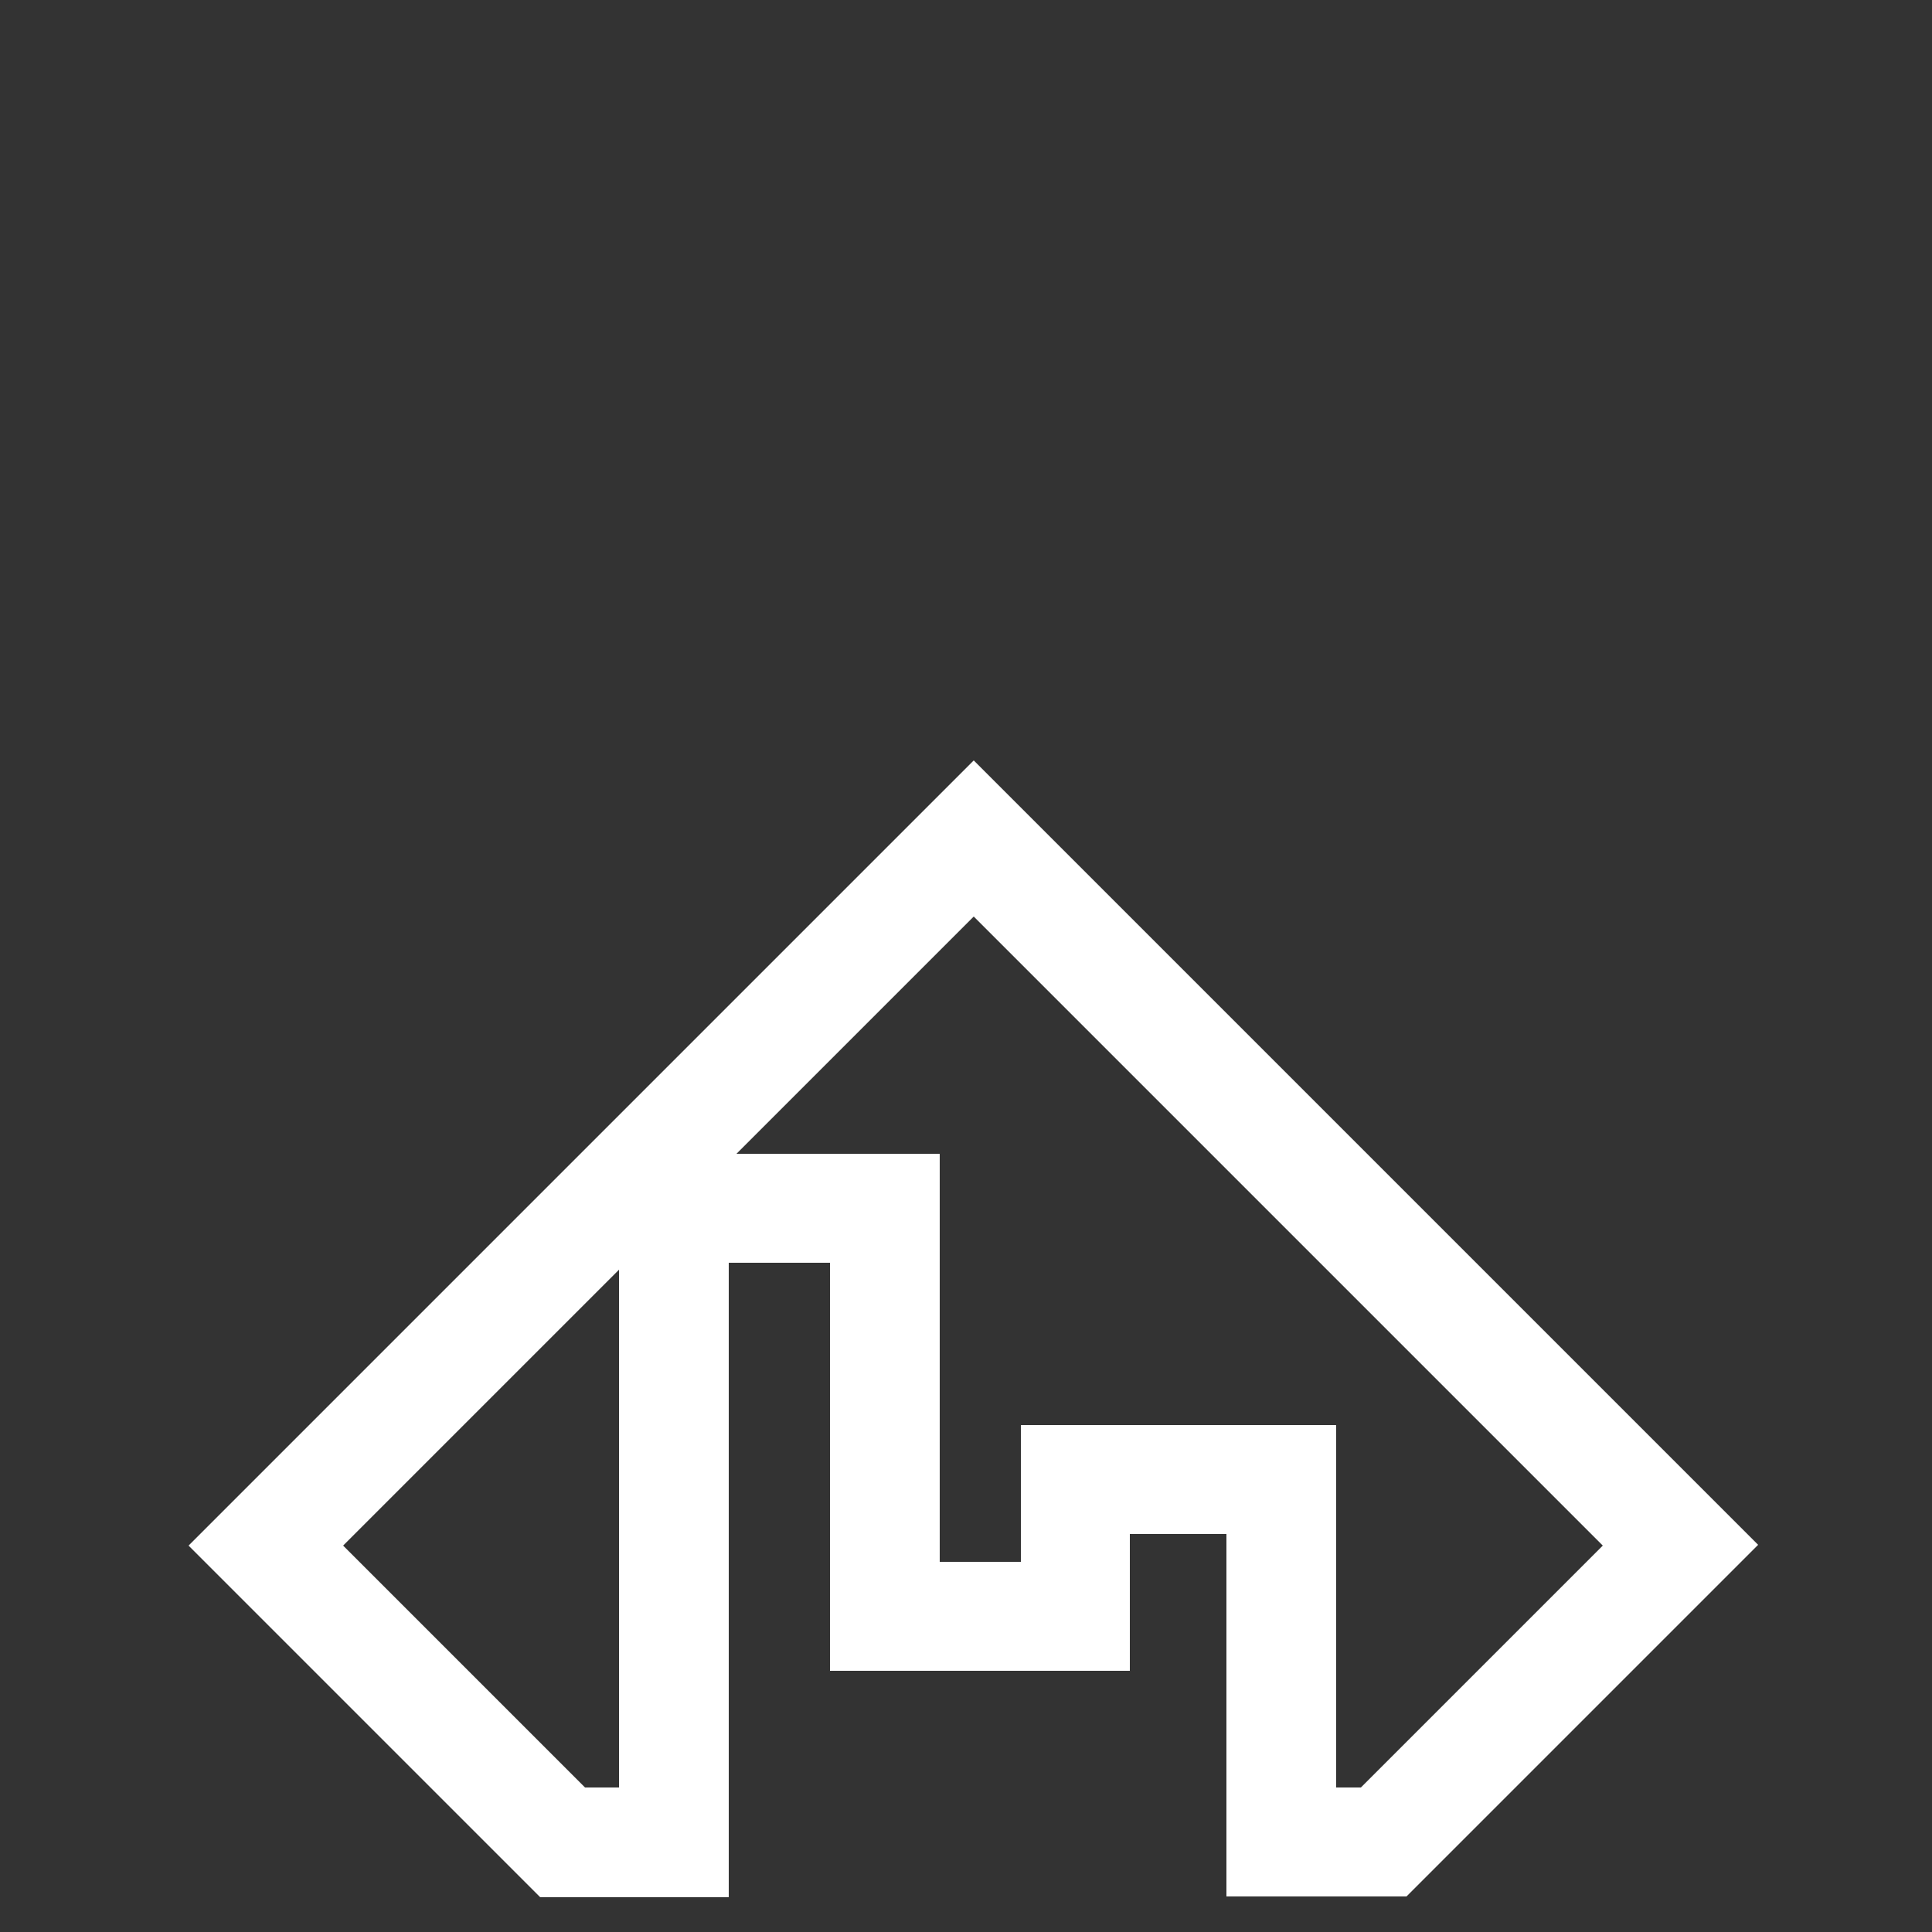<?xml version="1.0" encoding="UTF-8"?>
<svg xmlns="http://www.w3.org/2000/svg" xmlns:xlink="http://www.w3.org/1999/xlink" version="1.1" viewBox="0 0 250 250">
  <rect x="0" y="0" width="250" height="250" fill="#333333" stroke="none"/>
  <defs>
    <style>
      .cls-1 {
        clip-path: url(#clippath);
      }

      .cls-2 {
        fill: none;
      }

      .cls-2, .cls-3 {
        stroke-width: 0px;
      }

      .cls-4 {
        clip-path: url(#clippath-1);
      }

      .cls-5 {
        clip-path: url(#clippath-4);
      }

      .cls-6 {
        clip-path: url(#clippath-3);
      }

      .cls-7 {
        clip-path: url(#clippath-2);
      }

      .cls-8 {
        fill: #b72021;
        stroke: #fff;
        stroke-miterlimit: 10;
      }

      .cls-3 {
        fill: #fff;
      }

      .cls-9 {
        display: none;
      }
    </style>
    <clipPath id="clippath">
      <rect class="cls-2" x="3" y="154" width="243.8" height="92.5"/>
    </clipPath>
    <clipPath id="clippath-1">
      <rect class="cls-2" x="40.8" y="107" width="167.2" height="138.1"/>
    </clipPath>
    <clipPath id="clippath-2">
      <rect class="cls-2" x="34" y="80.5" width="182.7" height="166.4"/>
    </clipPath>
    <clipPath id="clippath-3">
      <rect class="cls-2" x="2.6" y="87.5" width="205" height="157.1"/>
    </clipPath>
    <clipPath id="clippath-4">
      <rect class="cls-2" x="2.6" y="87.5" width="205" height="157.1"/>
    </clipPath>
  </defs>
  <g id="Calque_2" data-name="Calque 2" class="cls-9">
    <path class="cls-3" d="M89.9,46.3c3.2,0,3.2-5,0-5s-3.2,5,0,5h0Z"/>
    <rect class="cls-8" x="-4.8" y="-2.5" width="260.4" height="256.1"/>
  </g>
  <g id="Calque_1" data-name="Calque 1" class="cls-9">
    <g class="cls-1">
      <path class="cls-3" d="M138.4,154.2h-2c-8.8.6-16.4,1.8-21.2,4.1-19.9,9.6-28.3,40.1-28.3,40.1,16.4-16.4,36.1-16.9,51.6-17.1h0s46.8,0,46.8,0c2.6,0,5.1.1,7.7.2h0s0,0,0,0c3.2,0,6.3,0,9.4-.2h2c8.8-.6,16.4-1.8,21.2-4.1,9.7-4.7,16.7-14.4,21.3-23h-42.5s-48.8,0-48.8,0c-2.6,0-5.1-.1-7.7-.2h0c-.4,0-.8,0-1.2,0-2.8,0-5.5,0-8.2.2M42.4,154.2c-2.1,0-4,1-5.3,2.6L4.4,200c-.9,1.2-1.3,2.6-1.3,4v35.7c0,3.7,3,6.6,6.6,6.7h144.4c2.6,0,5.1.1,7.7.2h0c3.2,0,6.3,0,9.3-.2h4v-.2c7.9-.5,14.8-1.7,19.3-3.9,9.7-4.7,16.7-14.4,21.3-23h-89.4c-2.6,0-5.1-.1-7.7-.2-3.2,0-6.3,0-9.3.2h-4v.2c-7.9.5-14.8,1.7-19.3,3.9-4.7,2.3-8.8,5.8-12.3,9.7H16.3v-26.8l29.3-31h46.3c3.5-7.1,8.7-15.4,15.8-21.1H42.4ZM124.5,186.3h-3.6v.2c-8.1.5-15.1,1.7-19.7,3.9-19.9,9.6-28.3,40.1-28.3,40.1,16.4-16.4,36.1-16.9,51.6-17.1h0s45.2,0,45.2,0c2.6,0,5.1.1,7.7.2h0s0,0,0,0c3.2,0,6.3,0,9.3-.2h3.6v-.2c8.1-.5,15.1-1.7,19.7-3.9,9.7-4.7,16.7-14.4,21.3-23h-89.8c-2.6,0-5.1-.1-7.7-.2h0c-.4,0-.8,0-1.2,0-2.8,0-5.5,0-8.1.2"/>
    </g>
  </g>
  <g id="Calque_3" data-name="Calque 3" class="cls-9">
    <g class="cls-4">
      <path class="cls-3" d="M208,176l-83.6,69h0s0,0,0,0h0s0,0,0,0l-83.6-69h37.3l35.2,29.1v-26.4c-2.1-2.5-3.4-5.8-3.4-9.3,0-8,6.5-14.5,14.5-14.5s14.5,6.5,14.5,14.5-1.3,6.8-3.4,9.3v26.4l35.2-29.1h37.3Z"/>
    </g>
    <polygon class="cls-3" points="40.8 107 40.8 131 153.5 131 208 176 208 176 208 176 208 145.2 208 145.2 161.7 107 40.8 107"/>
  </g>
  <g id="Calque_4" data-name="Calque 4" class="cls-9">
    <g class="cls-7">
      <path class="cls-3" d="M150.8,149.1l2.1,1.2,2.4-1.4,2.9-1.6,12.5-7.2-17.7-10.2-17.7,10.2,15.6,9ZM143.8,177.3l-30.9-17.8v16.2l38.3,22.1v-34.6l-4.7,13.2c-.2.5-.6.9-1.1,1.1-.2,0-.4.1-.6.1-.3,0-.6,0-.9-.2M174.4,138l16.9-9.7-38.3-22.1-38.3,22.1,16.9,9.7,20.5-11.8c.6-.3,1.3-.3,1.8,0l20.5,11.8ZM154.8,197.7l38.3-22.1v-16.2l-30.9,17.9c-.3.2-.6.2-.9.2s-.4,0-.6-.1c-.5-.2-.9-.6-1.1-1.1l-4.7-13.2v34.6ZM204.1,153.1l-7.3,4.2v19.4c0,.7-.4,1.3-.9,1.6l-42,24.2c-.3.2-.6.2-.9.2s-.6,0-.9-.2l-42-24.2c-.1,0-.3-.2-.4-.3-.3-.3-.5-.8-.5-1.3v-19.4l-7.3-4.2c-.8-.4-1.1-1.4-.8-2.2l8.3-23.2s0,0,0,0c0-.2.2-.4.4-.6h0c.1-.1.2-.2.4-.3l42-24.2c.6-.3,1.3-.3,1.8,0l42,24.2c.1,0,.3.2.4.3,0,0,0,0,0,0,.2.2.3.4.4.6,0,0,0,0,0,0l8.3,23.2c.3.8,0,1.8-.8,2.2M216.7,183.2v-61.5c0-3.7-2-7.2-5.2-9.1l-53.3-30.8c-3.2-1.9-7.2-1.9-10.5,0l-53.3,30.8s0,0,0,0l-39.7,22.9c-2.9,1.7-4,5.3-2.4,8.1,1.6,2.8,5.3,3.7,8.2,2l28.7-16.6v13.5l-52.1,30.1c-2.9,1.7-4,5.3-2.4,8.1,1.6,2.8,5.3,3.7,8.2,2l46.3-26.7v13.4l-25.6,14.8c-2.9,1.7-4,5.3-2.4,8.1,1.6,2.8,5.3,3.7,8.2,2l19.8-11.4v.6c0,1.9.5,3.7,1.4,5.2.9,1.6,2.2,2.9,3.8,3.8l.6.3-49.1,28.4c-2.9,1.7-4,5.3-2.4,8.1,1.6,2.8,5.3,3.7,8.2,2l54.9-31.7,11.6,6.7-24.3,14c-2.9,1.7-4,5.3-2.4,8.1,1.6,2.8,5.3,3.7,8.2,2l30.1-17.4,11.6,6.7-28.7,16.6c-2.9,1.7-4,5.3-2.4,8.1,1.6,2.8,5.3,3.7,8.2,2l55.3-31.9s0,0,0,0l37.8-21.8c3.2-1.9,5.2-5.3,5.2-9.1"/>
      <path class="cls-3" d="M47,153.3c2.8-1.6,3.7-5.1,2.1-7.9-1.6-2.8-5.1-3.7-7.9-2.1-2.8,1.6-3.7,5.1-2.1,7.9,1.6,2.8,5.1,3.7,7.9,2.1"/>
      <path class="cls-3" d="M56.8,201.3c2.8-1.6,3.7-5.1,2.1-7.9-1.6-2.8-5.1-3.7-7.9-2.1-2.8,1.6-3.7,5.1-2.1,7.9,1.6,2.8,5.1,3.7,7.9,2.1"/>
      <path class="cls-3" d="M79.4,228.5c-2.8,1.6-3.7,5.1-2.1,7.9,1.6,2.8,5.1,3.7,7.9,2.1,2.8-1.6,3.7-5.1,2.1-7.9-1.6-2.8-5.1-3.7-7.9-2.1"/>
    </g>
  </g>
  <g id="Calque_5" data-name="Calque 5" class="cls-9">
    <g class="cls-6">
      <path class="cls-3" d="M129.1,87.5c-25.8,0-48.6,12.4-63,31.6h9.8c13-14.7,32-24,53.1-24,39.2,0,70.9,31.7,70.9,70.9s-31.7,70.9-70.9,70.9-50.8-15.3-62.7-37.8h-8.5c12.5,26.8,39.7,45.4,71.2,45.4s78.5-35.2,78.5-78.5-35.2-78.5-78.5-78.5"/>
    </g>
    <polygon class="cls-3" points="142.9 116.5 132 116.5 181.6 166.1 132 215.6 142.9 215.6 192.5 166.1 142.9 116.5"/>
    <g class="cls-5">
      <path class="cls-3" d="M141.8,166.1l-19.4,19.4-19.4-19.4,19.4-19.4,19.4,19.4ZM172,166.1l-49.6-49.6-6,6h-54.9c-1.9,0-3.5,1.5-3.4,3.4,0,1.8,1.5,3.3,3.3,3.3h40.3c3,0,4.5,3.6,2.4,5.7-.6.6-1.5,1-2.4,1h-26.1c-1.9,0-3.5,1.5-3.4,3.4,0,1.8,1.5,3.3,3.3,3.3h12.9c3,0,4.5,3.6,2.4,5.7-.6.6-1.5,1-2.4,1h-24.6c-1.8,0-3.3,1.5-3.3,3.3s1.5,3.3,3.3,3.3h11.3c3,0,4.5,3.6,2.4,5.7-.6.6-1.5,1-2.4,1h-34.2c-1.8,0-3.3,1.5-3.3,3.3s1.5,3.3,3.3,3.3h33.8c.9,0,1.7.4,2.4,1,2.1,2.1.6,5.7-2.4,5.7h-13c-1.9,0-3.5,1.5-3.4,3.4,0,1.8,1.5,3.3,3.3,3.3h26.5c.9,0,1.7.4,2.4,1,2.1,2.1.6,5.7-2.4,5.7h-4.5c-1.9,0-3.5,1.5-3.4,3.4,0,1.8,1.5,3.3,3.3,3.3h17.9c.9,0,1.7.4,2.4,1,2.1,2.1.6,5.7-2.4,5.7h-17.9c-1.8,0-3.3,1.5-3.3,3.3s1.5,3.3,3.3,3.3h32.7l6.4,6.4,49.6-49.6Z"/>
      <path class="cls-3" d="M60.5,142.5H26.7c-1.8,0-3.3-1.5-3.3-3.3s1.5-3.3,3.3-3.3h33.7c1.8,0,3.3,1.5,3.3,3.3s-1.5,3.3-3.3,3.3"/>
      <path class="cls-3" d="M46.3,182.5H5.9c-1.8,0-3.3-1.5-3.3-3.3s1.5-3.3,3.3-3.3h40.3c1.8,0,3.3,1.5,3.3,3.3s-1.5,3.3-3.3,3.3"/>
      <path class="cls-3" d="M71.2,195.8h-35.9c-1.8,0-3.3-1.5-3.3-3.3s1.5-3.3,3.3-3.3h35.9c1.8,0,3.3,1.5,3.3,3.3s-1.5,3.3-3.3,3.3"/>
    </g>
  </g>
  <g id="Calque_6" data-name="Calque 6">
    <path class="cls-3" d="M44.4,200l35.7-35.7v67h-4.4l-31.3-31.3ZM125.9,118.5l81.5,81.5-31.3,31.3h-3.2v-46.9h-40.8v17.7h-10.5v-52.8h-26.3l30.7-30.7ZM125.9,98.5L24.4,200l45.5,45.5h24.4v-82.1h13.1v52.8h38.8v-17.7h12.5v46.9h23.3l45.5-45.5-101.5-101.5Z"/>
  </g>
</svg>